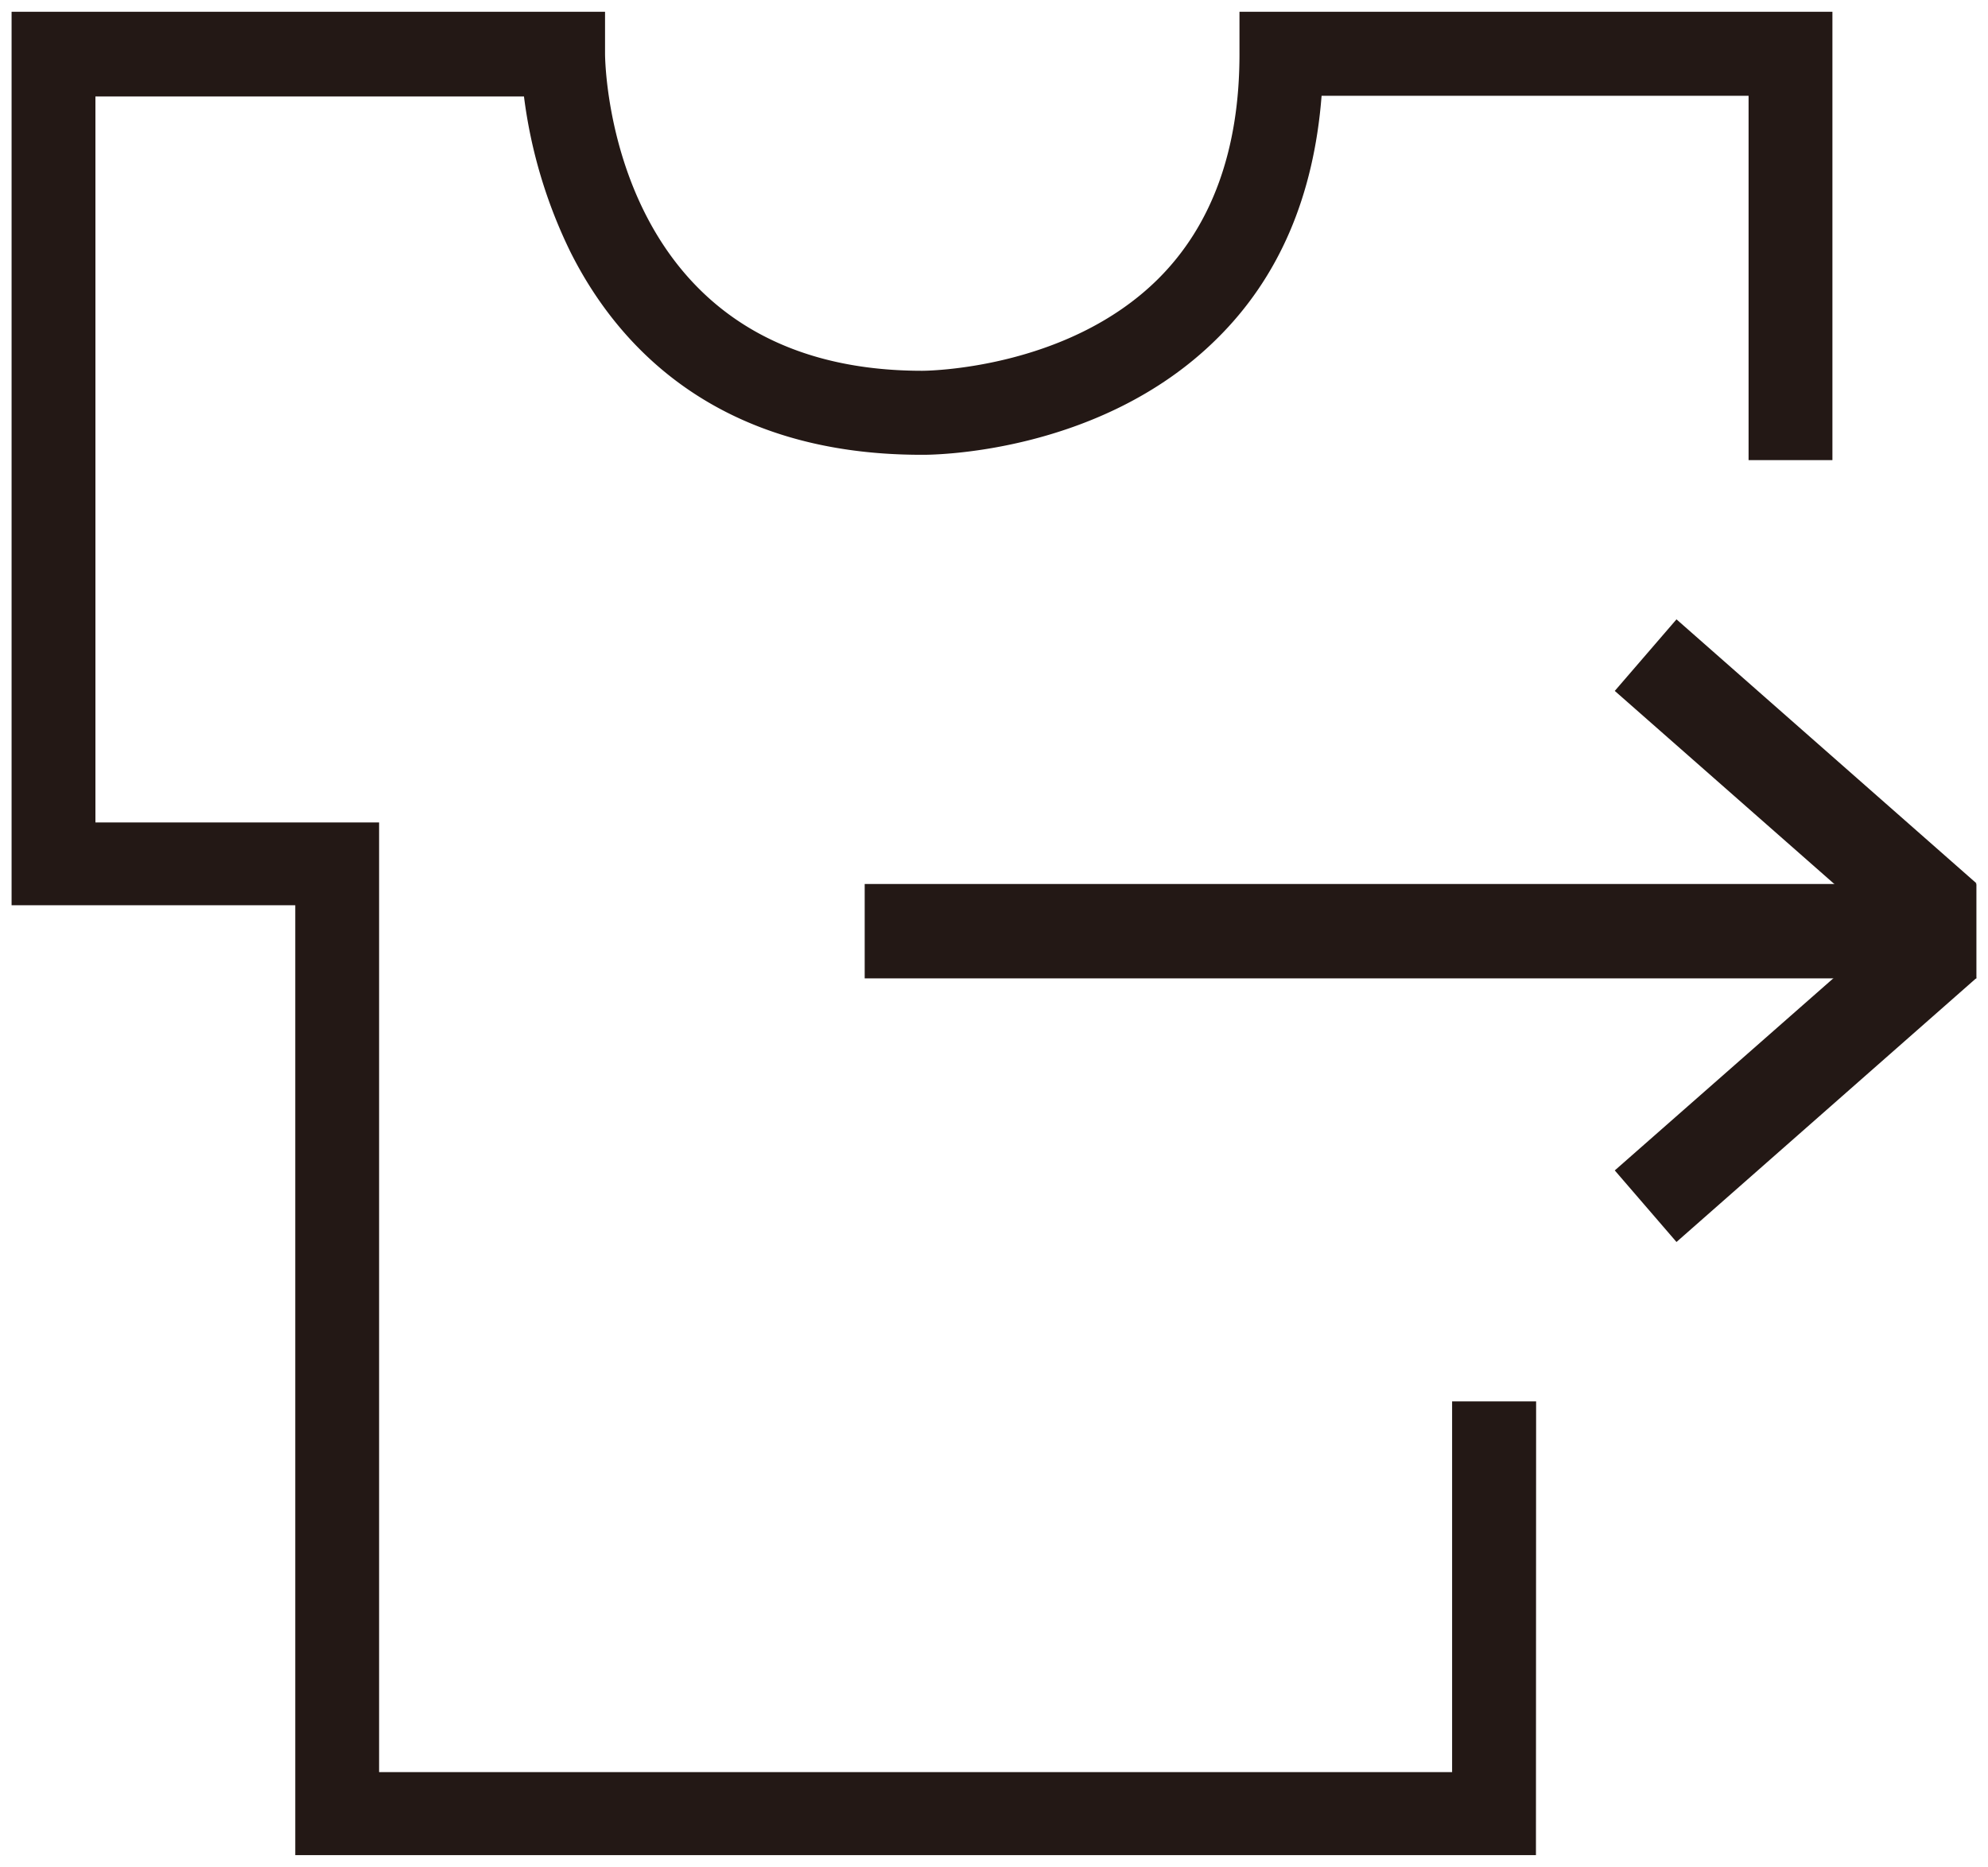 <svg id="レイヤー_1" data-name="レイヤー 1" xmlns="http://www.w3.org/2000/svg" width="115" height="108"><defs><style>.cls-1{fill:#231815}</style></defs><path class="cls-1" d="M88.85 107.32H17.08V52.37H.67V.68H35V3.1c0 .75.35 18.35 18.35 18.35.23 0 8.35-.06 13.64-5.31 3.12-3.1 4.71-7.49 4.71-13V.68H106v25.94h-4.85V5.54h-24.7C76 11.33 74 16.05 70.37 19.62c-6.8 6.72-16.65 6.7-17.07 6.69-11.91 0-17.62-6.38-20.3-11.73a28.55 28.55 0 01-2.69-9H5.52v42h16.41v54.94H84V81.07h4.86z"/><path class="cls-1" d="M50.02 51.14h64.31v5.46H50.02z"/><path class="cls-1" d="M110.77 52.45L93.41 67.71l3.57 4.14 17.35-15.27-3.56-4.13z"/><path class="cls-1" d="M110.77 55.24L93.41 39.97l3.57-4.14 17.35 15.27-3.56 4.14z"/></svg>